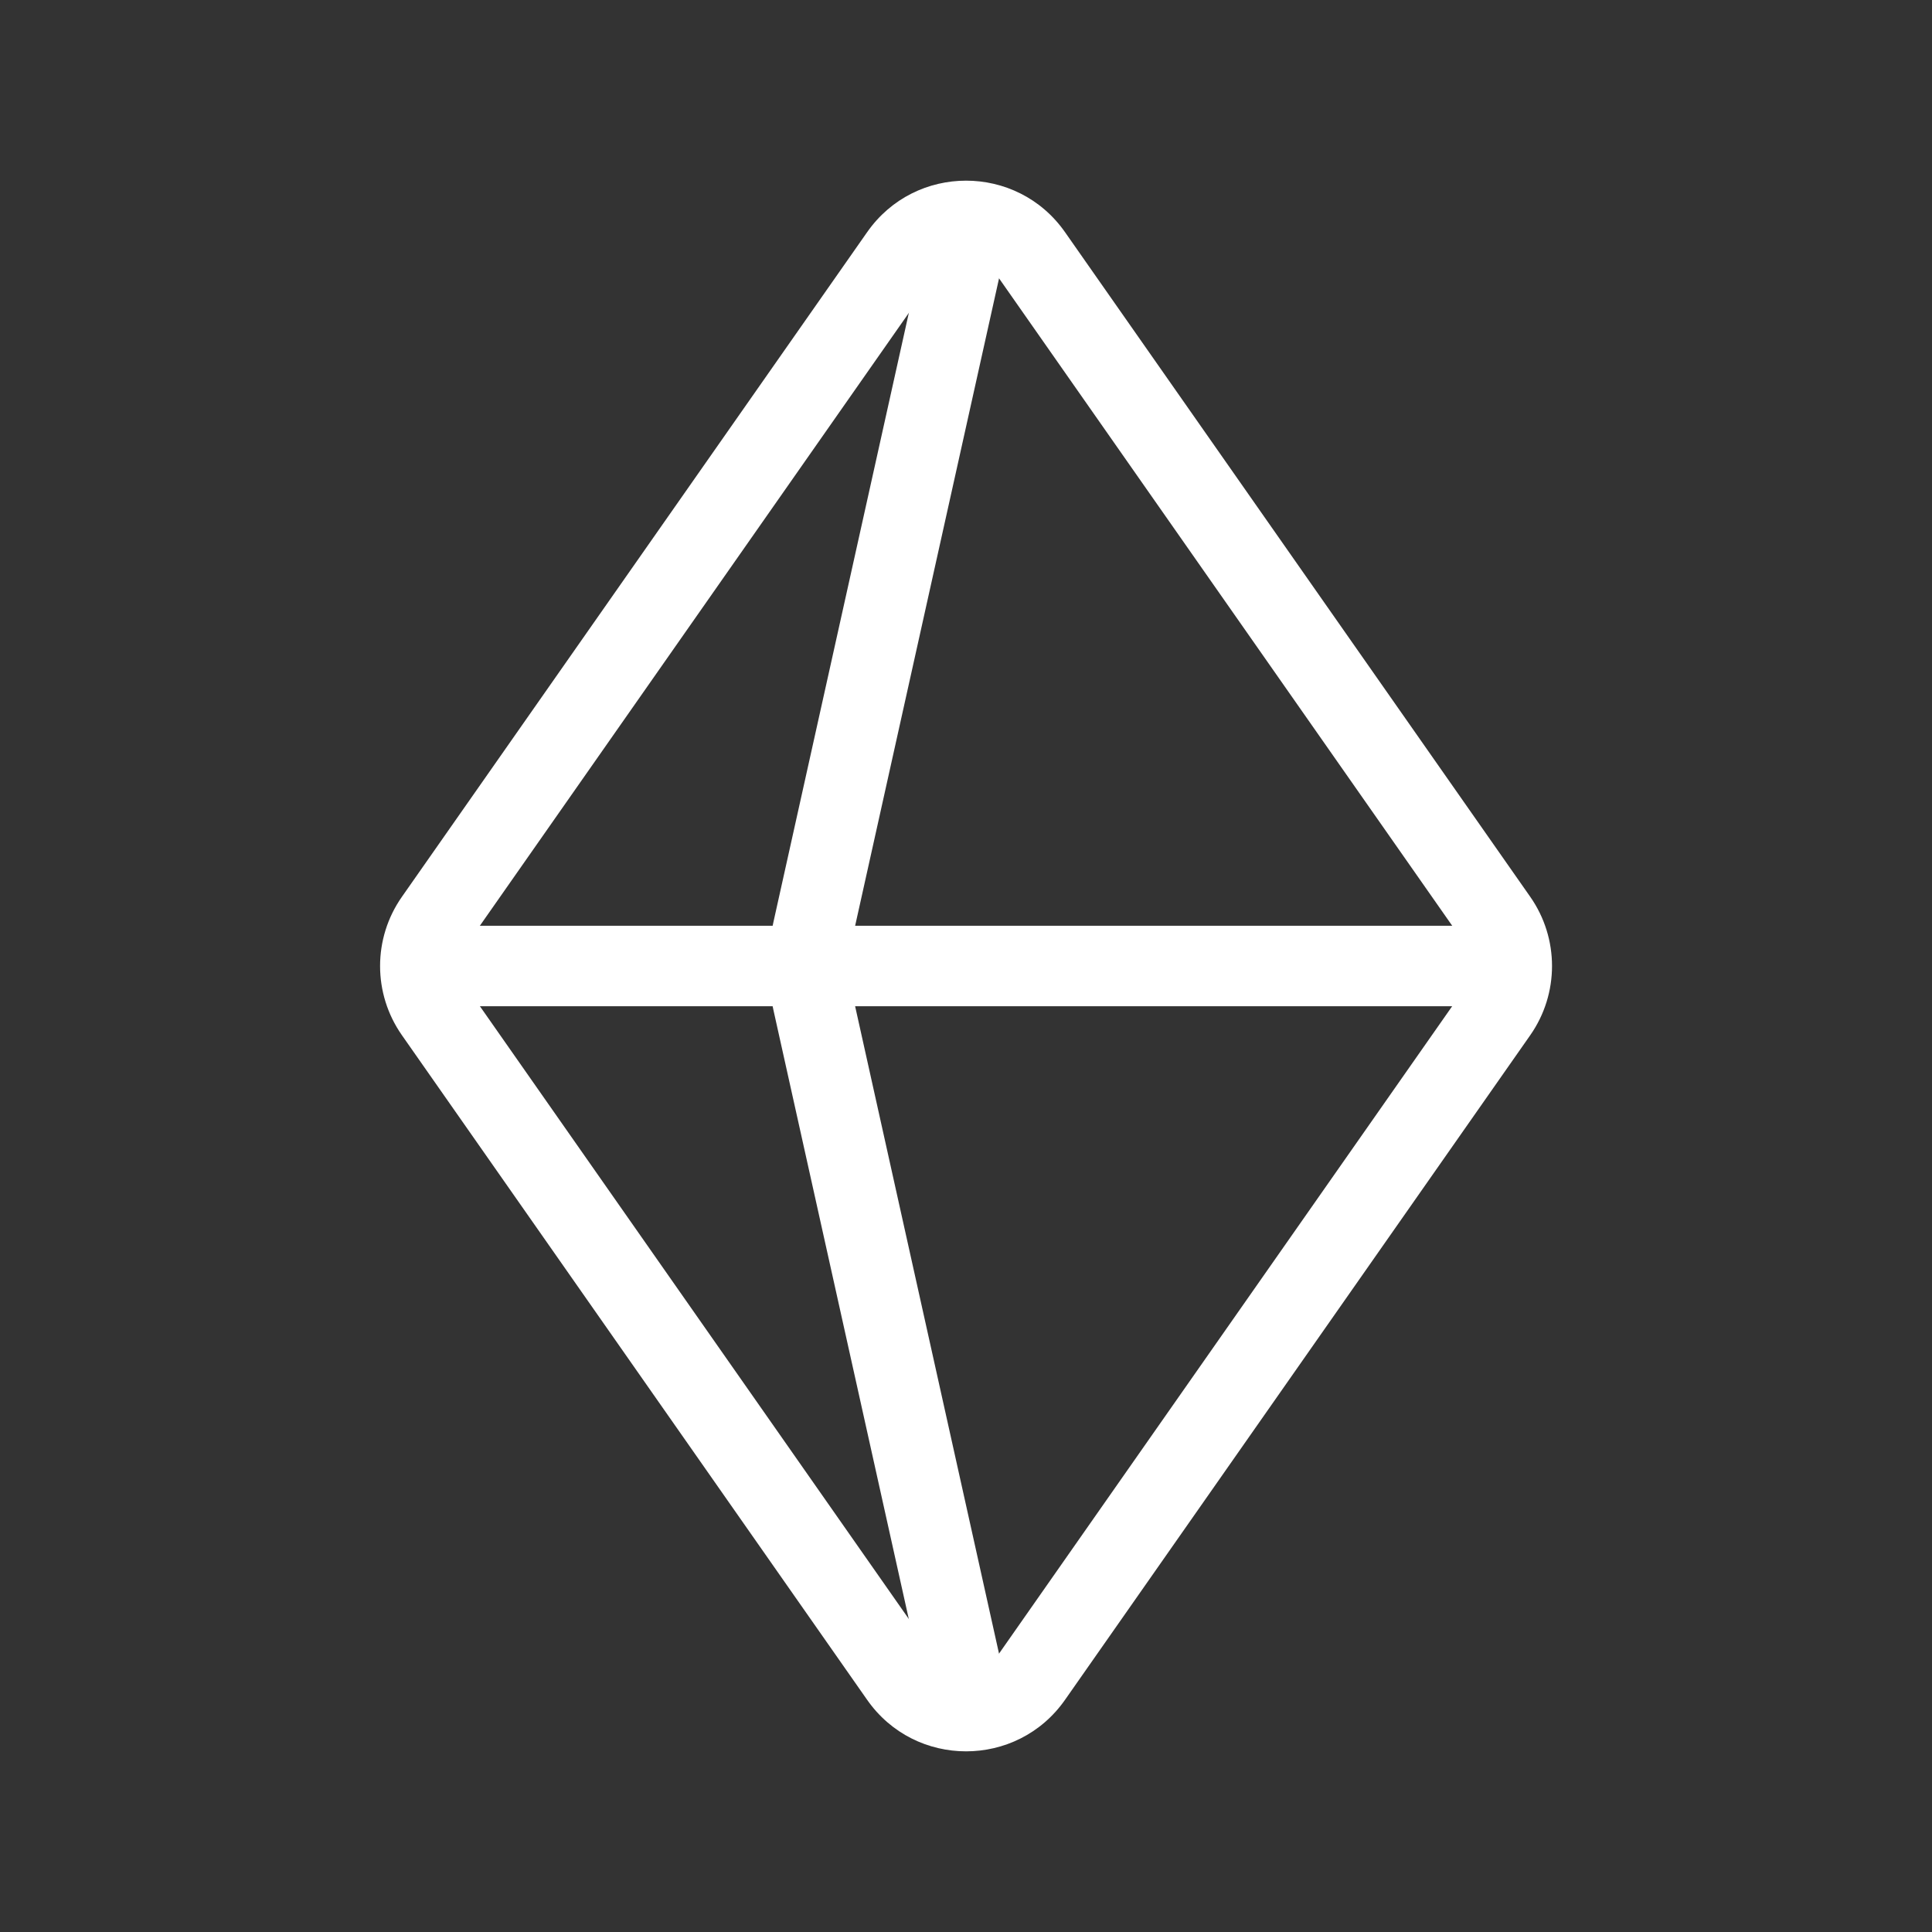 <svg width="24" height="24" xmlns="http://www.w3.org/2000/svg" fill="none">

 <rect width="100%" height="100%" fill="#333333" stroke="none"/>

 <g>
  <title>Layer 1</title>
  <path id="svg_1" clip-rule="evenodd" d="m12.41,3.457c-0.199,-0.284 -0.62,-0.284 -0.819,0l-5.779,8.256c-0.121,0.172 -0.121,0.401 0,0.573l5.779,8.256c0.199,0.284 0.62,0.284 0.819,0l5.779,-8.256c0.12,-0.172 0.12,-0.401 0,-0.573l-5.779,-8.256zm-1.638,-0.573c0.597,-0.853 1.861,-0.853 2.458,0l5.779,8.256c0.361,0.516 0.361,1.204 0,1.72l-5.779,8.256c-0.597,0.853 -1.861,0.853 -2.458,0l-5.779,-8.256c-0.362,-0.516 -0.362,-1.204 0,-1.72l5.779,-8.256z" fill-rule="evenodd" fill="#ffffff"/>
  <path id="svg_2" clip-rule="evenodd" d="m12.108,2.512c0.27,0.06 0.44,0.327 0.38,0.597l-1.904,8.566c-0.048,0.214 -0.048,0.436 0,0.651l1.904,8.566c0.06,0.27 -0.11,0.537 -0.38,0.597c-0.27,0.06 -0.537,-0.11 -0.597,-0.38l-1.904,-8.566c-0.079,-0.357 -0.079,-0.727 0,-1.085l1.904,-8.566c0.06,-0.27 0.327,-0.44 0.597,-0.38z" fill-rule="evenodd" fill="#ffffff"/>
  <path id="svg_3" clip-rule="evenodd" d="m5,12c0,-0.276 0.224,-0.5 0.5,-0.5l13,0c0.276,0 0.5,0.224 0.5,0.5c0,0.276 -0.224,0.5 -0.5,0.5l-13,0c-0.276,0 -0.5,-0.224 -0.5,-0.5z" fill-rule="evenodd" fill="#ffffff"/>
 </g>
</svg>